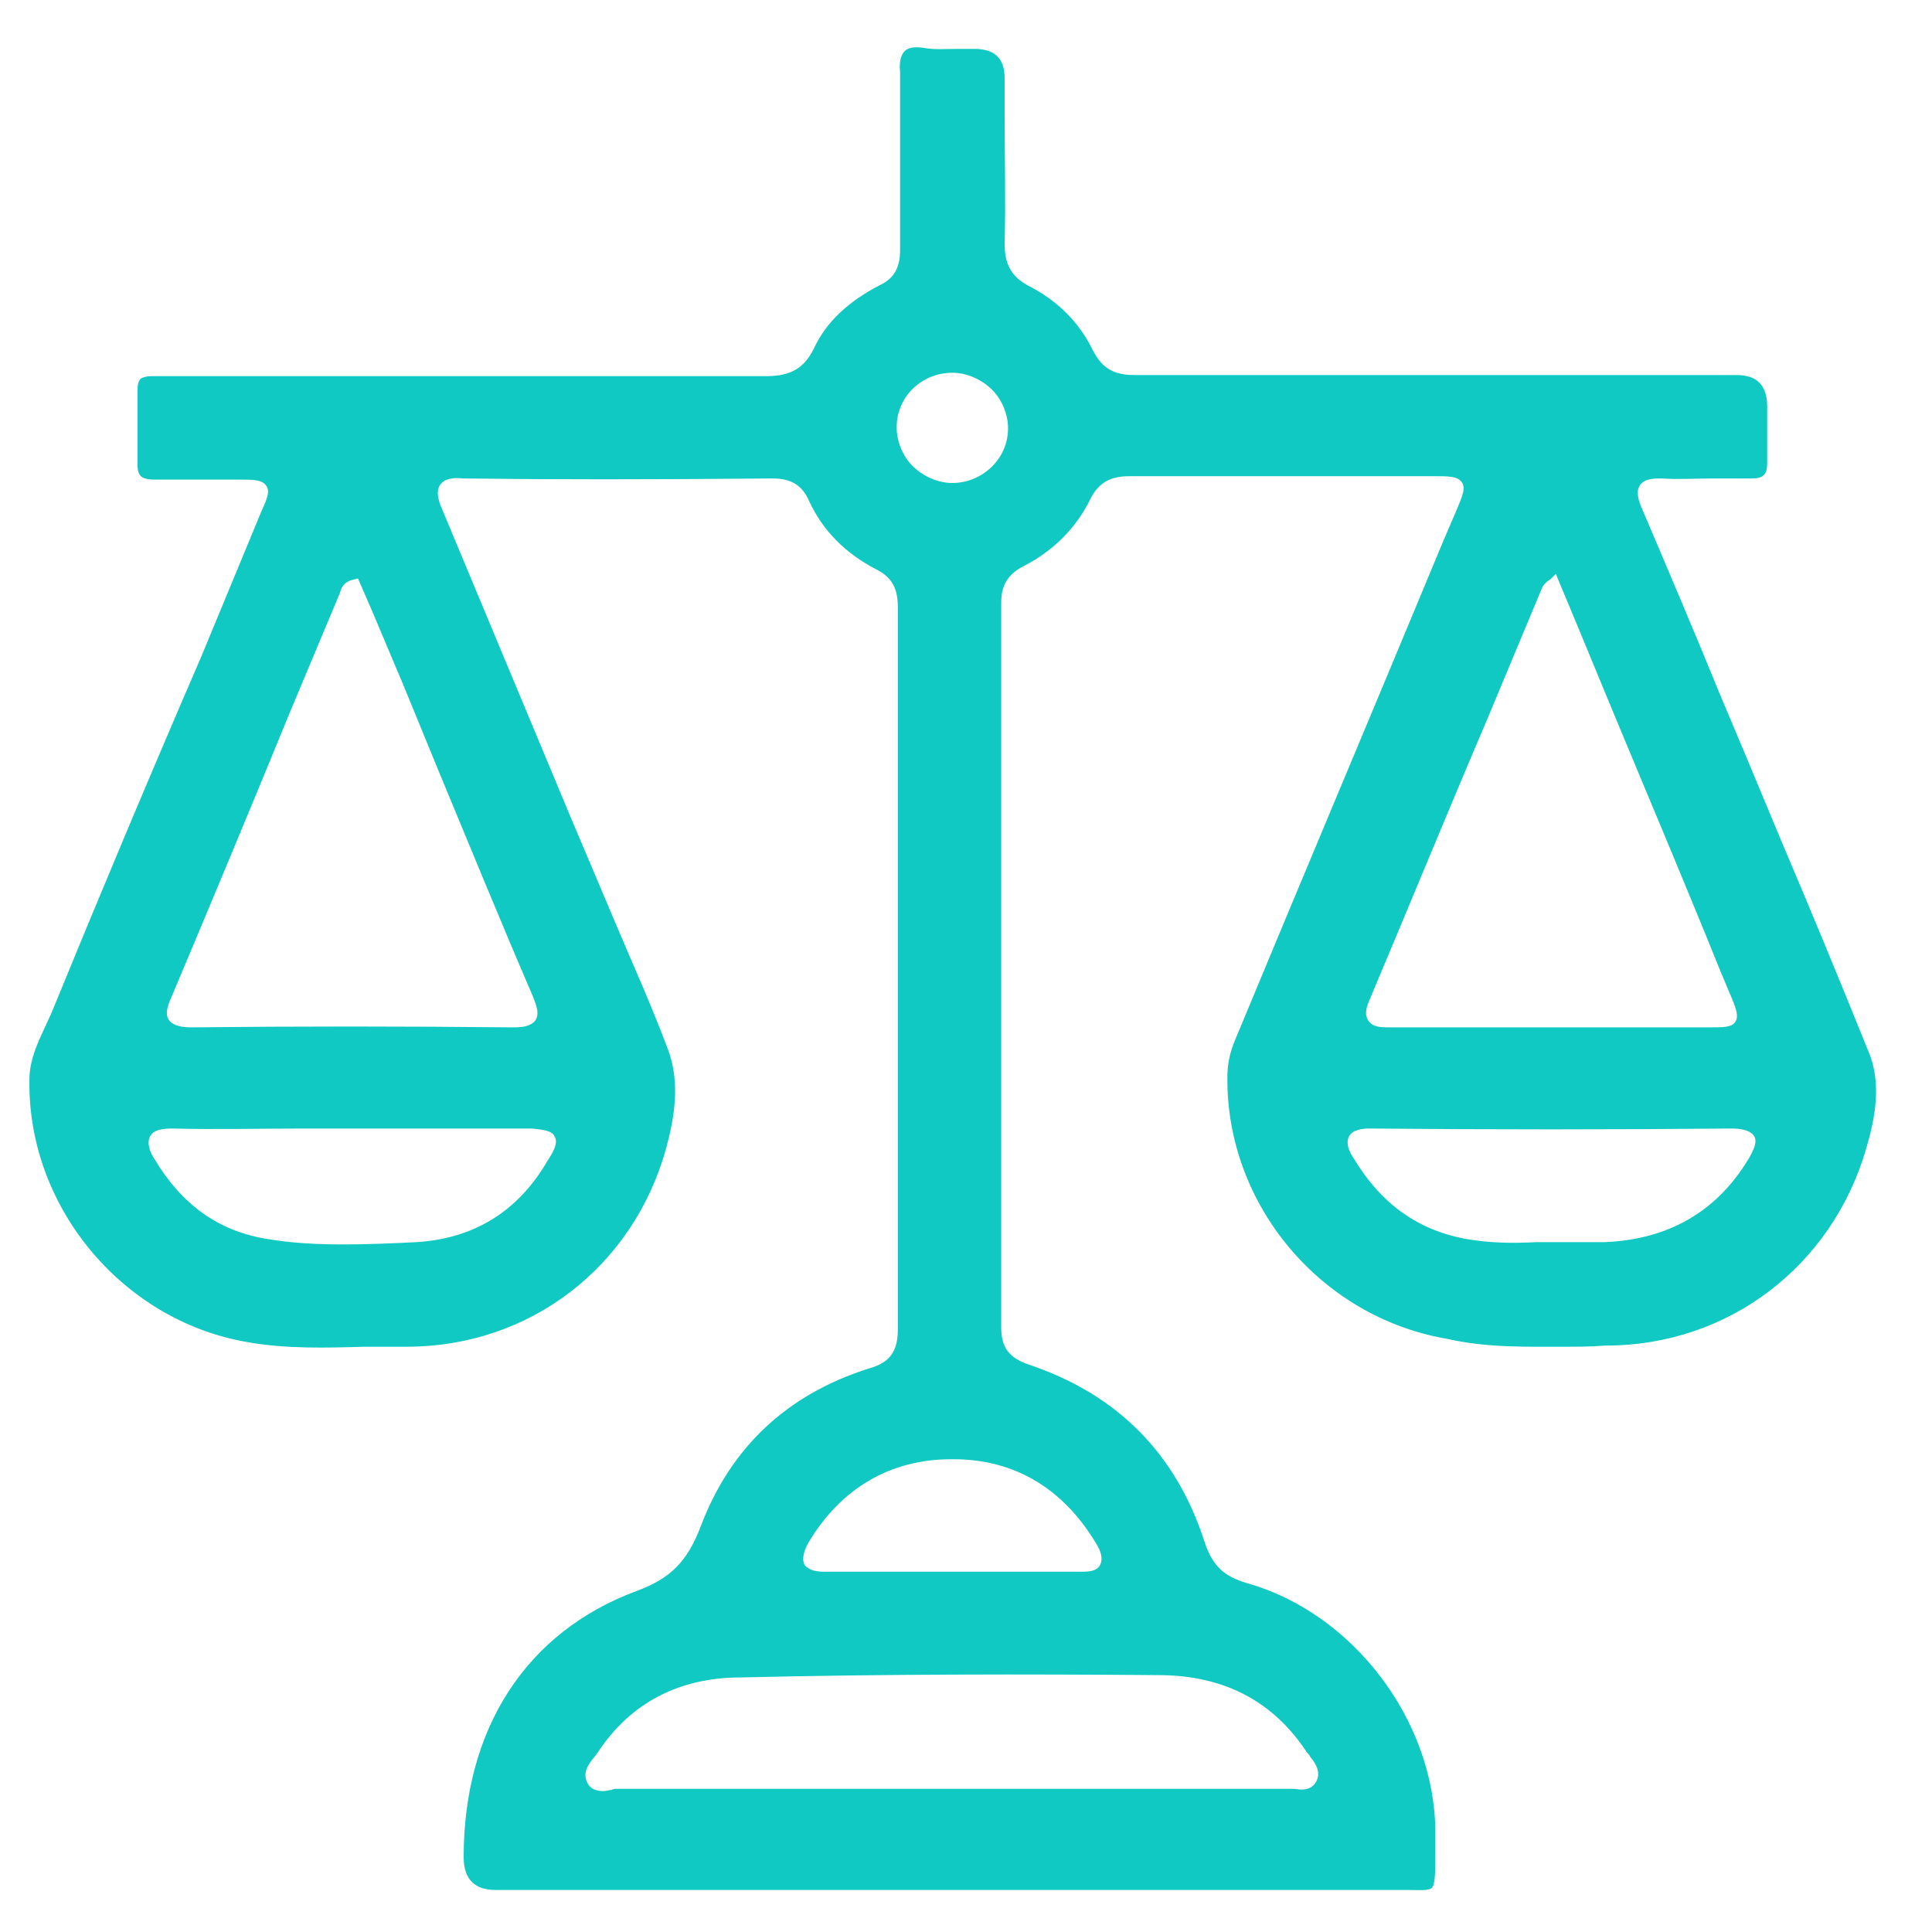 <svg xmlns="http://www.w3.org/2000/svg" xmlns:xlink="http://www.w3.org/1999/xlink" id="Capa_6" x="0px" y="0px" viewBox="0 0 170 170" style="enable-background:new 0 0 170 170;" xml:space="preserve"><style type="text/css">	.st0{fill:#FFFFFF;}	.st1{fill:#10C9C3;}</style><rect class="st0" width="170" height="170"></rect><path class="st1" d="M137.6,118.5c1.2,0,2.4,0,3.6-0.1h0.1c10.8,0,19.9-7,22.9-17.3c0.8-2.7,1.4-5.8,0.2-8.6 c-2.5-6.2-5.1-12.5-7.7-18.6c-1-2.4-2-4.8-3-7.2l-2.4-5.7c-2.2-5.4-4.5-10.8-6.8-16.2c-0.3-0.7-0.6-1.5-0.2-2.1 c0.4-0.6,1.2-0.6,1.9-0.6c1.5,0.1,3,0,4.5,0c1.1,0,2.2,0,3.4,0c0.6,0,0.9-0.1,1.1-0.3s0.3-0.5,0.3-1.1c0-1,0-2.1,0-3.2 c0-0.6,0-1.2,0-1.7c0-1.9-0.9-2.8-2.7-2.8h-9.9c-14.4,0-28.7,0-43.1,0h0c-1.8,0-2.8-0.6-3.6-2.1c-1.2-2.5-3.1-4.4-5.6-5.7 c-1.8-0.9-2.2-2.2-2.2-3.8c0.1-3.8,0-7.6,0-11.4V6.9c0-1.8-0.9-2.6-2.7-2.6c-0.4,0-0.9,0-1.4,0c-1,0-2.1,0.1-3.1-0.1 c-0.8-0.1-1.3,0-1.6,0.3c-0.3,0.3-0.5,0.9-0.4,1.8c0,3,0,5.9,0,8.9c0,2.3,0,4.6,0,6.8c0,1.5-0.5,2.5-1.8,3.1 c-2.7,1.4-4.7,3.2-5.8,5.6c-1,2-2.4,2.4-4.3,2.4c-13.5,0-27,0-40.5,0H14.5c-0.4,0-0.8,0-1.2,0c-0.4,0-0.7,0.1-0.9,0.2 c-0.2,0.2-0.3,0.5-0.3,1v1.2c0,1.8,0,3.6,0,5.4c0,0.5,0.1,0.8,0.3,1c0.2,0.2,0.6,0.3,1.2,0.3c1.9,0,3.9,0,5.8,0H21 c1.3,0,2,0,2.4,0.5s0.1,1.2-0.4,2.3l-5.3,12.8C13.2,68.2,8.8,78.7,4.5,89.2c-0.2,0.4-0.4,0.9-0.6,1.3c-0.6,1.3-1.2,2.6-1.3,4.1 c-0.4,11.3,8,21.6,19.2,23.5c3.4,0.6,6.9,0.5,10.3,0.4c1.2,0,2.4,0,3.6,0h0.1c10.8,0,19.9-7,22.8-17.4c0.7-2.6,1.3-5.7,0.2-8.7 c-0.9-2.4-1.9-4.8-2.9-7.1c-0.5-1.2-1-2.3-1.5-3.5L50,71.4c-3.7-8.9-7.4-17.7-11.1-26.6c-0.4-0.9-0.5-1.6-0.2-2.1 c0.4-0.6,1.2-0.7,2-0.6c7.9,0.1,16.3,0.1,27.3,0h0c1.6,0,2.6,0.6,3.2,2c1.2,2.6,3.2,4.6,5.9,6c1.4,0.7,1.9,1.7,1.9,3.3 c0,24.6,0,44.8,0,63.6c0,1.9-0.7,2.9-2.5,3.4c-7.3,2.3-12.2,7-14.8,13.8c-1.2,3.2-2.7,4.7-5.7,5.8c-9.7,3.6-15.2,12.1-15.2,23.4 c0,2,1,2.9,2.8,2.9h50.8c8.8,0,18,0,27,0h0.2c0.8,0,1.5,0,2.1,0c1.2,0,2,0.1,2.3-0.2c0.3-0.3,0.3-1.5,0.3-3.4l0-1.6 c-0.1-9.8-7.3-19.2-16.6-21.8c-2-0.6-3-1.5-3.7-3.6c-2.5-7.8-7.7-13-15.4-15.6c-1.8-0.6-2.5-1.5-2.5-3.3c0-19.9,0-40.8,0-63.8 c0-1.5,0.6-2.5,2-3.2c2.7-1.4,4.6-3.4,5.8-5.8c0.9-1.9,2.3-2.1,3.6-2.1c6.4,0,12.8,0,19.2,0h7.4c1.4,0,2.1,0,2.5,0.5 s0.1,1.2-0.4,2.4l-1.2,2.8c-6.1,14.7-12.3,29.4-18.4,44.1c-0.4,1-0.6,2-0.6,3.1c-0.1,11.2,8.2,21.1,19.3,23 C130.8,118.6,134.2,118.5,137.6,118.5L137.6,118.5z M48.8,100c0.3,0.5,0,1.2-0.6,2.1c-2.6,4.5-6.5,6.9-11.6,7.2 c-2,0.1-4.2,0.2-6.4,0.2s-4.5-0.1-6.8-0.5c-4.2-0.7-7.4-3-9.8-7c-0.4-0.6-0.7-1.4-0.4-2c0.3-0.6,1.1-0.7,2-0.7c3.8,0.1,7.7,0,11.5,0 h9c3.7,0,7.4,0,11.1,0C47.8,99.4,48.6,99.5,48.8,100L48.8,100z M38.7,68.1c2.7,6.5,5.4,13.1,8.2,19.6c0.3,0.8,0.6,1.5,0.2,2.1 c-0.4,0.5-1.1,0.6-1.9,0.6H45c-9.5-0.1-19-0.1-28.1,0c-0.8,0-1.6-0.1-2-0.6c-0.4-0.5-0.2-1.2,0.2-2.1c3.5-8.3,7-16.7,10.4-25 l4.4-10.5c0.1-0.4,0.3-1,1.2-1.2l0.4-0.1l1.3,3c0.9,2.1,1.8,4.3,2.7,6.4C35.5,60.3,38.7,68.1,38.7,68.1z M102.3,147.4 c5.6,0.1,9.8,2.4,12.7,6.8c0.1,0.1,0.2,0.2,0.3,0.4c0.4,0.5,1,1.3,0.5,2.2c-0.5,0.8-1.3,0.7-1.9,0.6c-0.2,0-0.3,0-0.5,0 c-8.1,0-16.2,0-24.3,0H77.7c-7.8,0-15.6,0-23.4,0c-0.2,0-0.3,0-0.5,0.1c-0.2,0-0.4,0.1-0.7,0.1c-0.5,0-1.1-0.1-1.4-0.7 c-0.5-0.9,0.1-1.7,0.6-2.3c0.1-0.1,0.2-0.3,0.3-0.4c2.9-4.4,7.2-6.6,12.6-6.6C77.9,147.3,90.4,147.3,102.3,147.4L102.3,147.4z  M96.5,135.9c0.3,0.5,0.6,1.2,0.3,1.8c-0.3,0.6-1.1,0.6-1.8,0.6c-2.7,0-5.4,0-8.1,0h-3.1h-3.2c-2.7,0-5.3,0-8,0h-0.1 c-0.6,0-1.3-0.1-1.7-0.6c-0.3-0.6,0-1.3,0.3-1.9c2.9-4.9,7.3-7.4,12.6-7.4h0.2C89.3,128.4,93.6,131,96.5,135.9L96.5,135.9z  M83.8,42.5L83.8,42.5c-1.3,0-2.6-0.6-3.5-1.5c-0.9-0.9-1.4-2.2-1.4-3.4c0-2.7,2.2-4.8,4.9-4.8h0c1.3,0,2.6,0.6,3.5,1.5 c0.9,0.9,1.4,2.2,1.4,3.4C88.7,40.4,86.4,42.5,83.8,42.5L83.8,42.5z M120.5,88c3.5-8.3,6.9-16.6,10.4-24.8l4.8-11.5 c0.1-0.2,0.2-0.3,0.3-0.4c0.1-0.1,0.2-0.2,0.4-0.3l0.5-0.5l2,4.8c1.2,2.9,2.4,5.8,3.6,8.7c3,7.2,6,14.3,8.9,21.5l0.8,1.9 c0.6,1.4,0.8,2,0.5,2.5c-0.3,0.5-1,0.5-2.4,0.5h-10.6c-5.8,0-11.5,0-17.3,0h-0.1c-0.8,0-1.5,0-1.9-0.6C120,89.2,120.3,88.5,120.5,88 L120.5,88z M128.9,109c-4.2-0.8-7.4-3.1-9.8-7.1c-0.4-0.6-0.7-1.3-0.4-1.9c0.3-0.6,1.2-0.7,1.8-0.7c10.6,0.1,21.3,0.1,31.8,0 c0.8,0,1.6,0.1,2,0.6s0,1.3-0.4,2c-2.8,4.7-7.1,7.2-12.8,7.4c-0.6,0-1.1,0-1.7,0c-0.5,0-0.9,0-1.4,0c-0.5,0-0.9,0-1.4,0l0,0 c-0.4,0-0.9,0-1.4,0C133.2,109.4,131.1,109.4,128.9,109L128.9,109z"></path></svg>